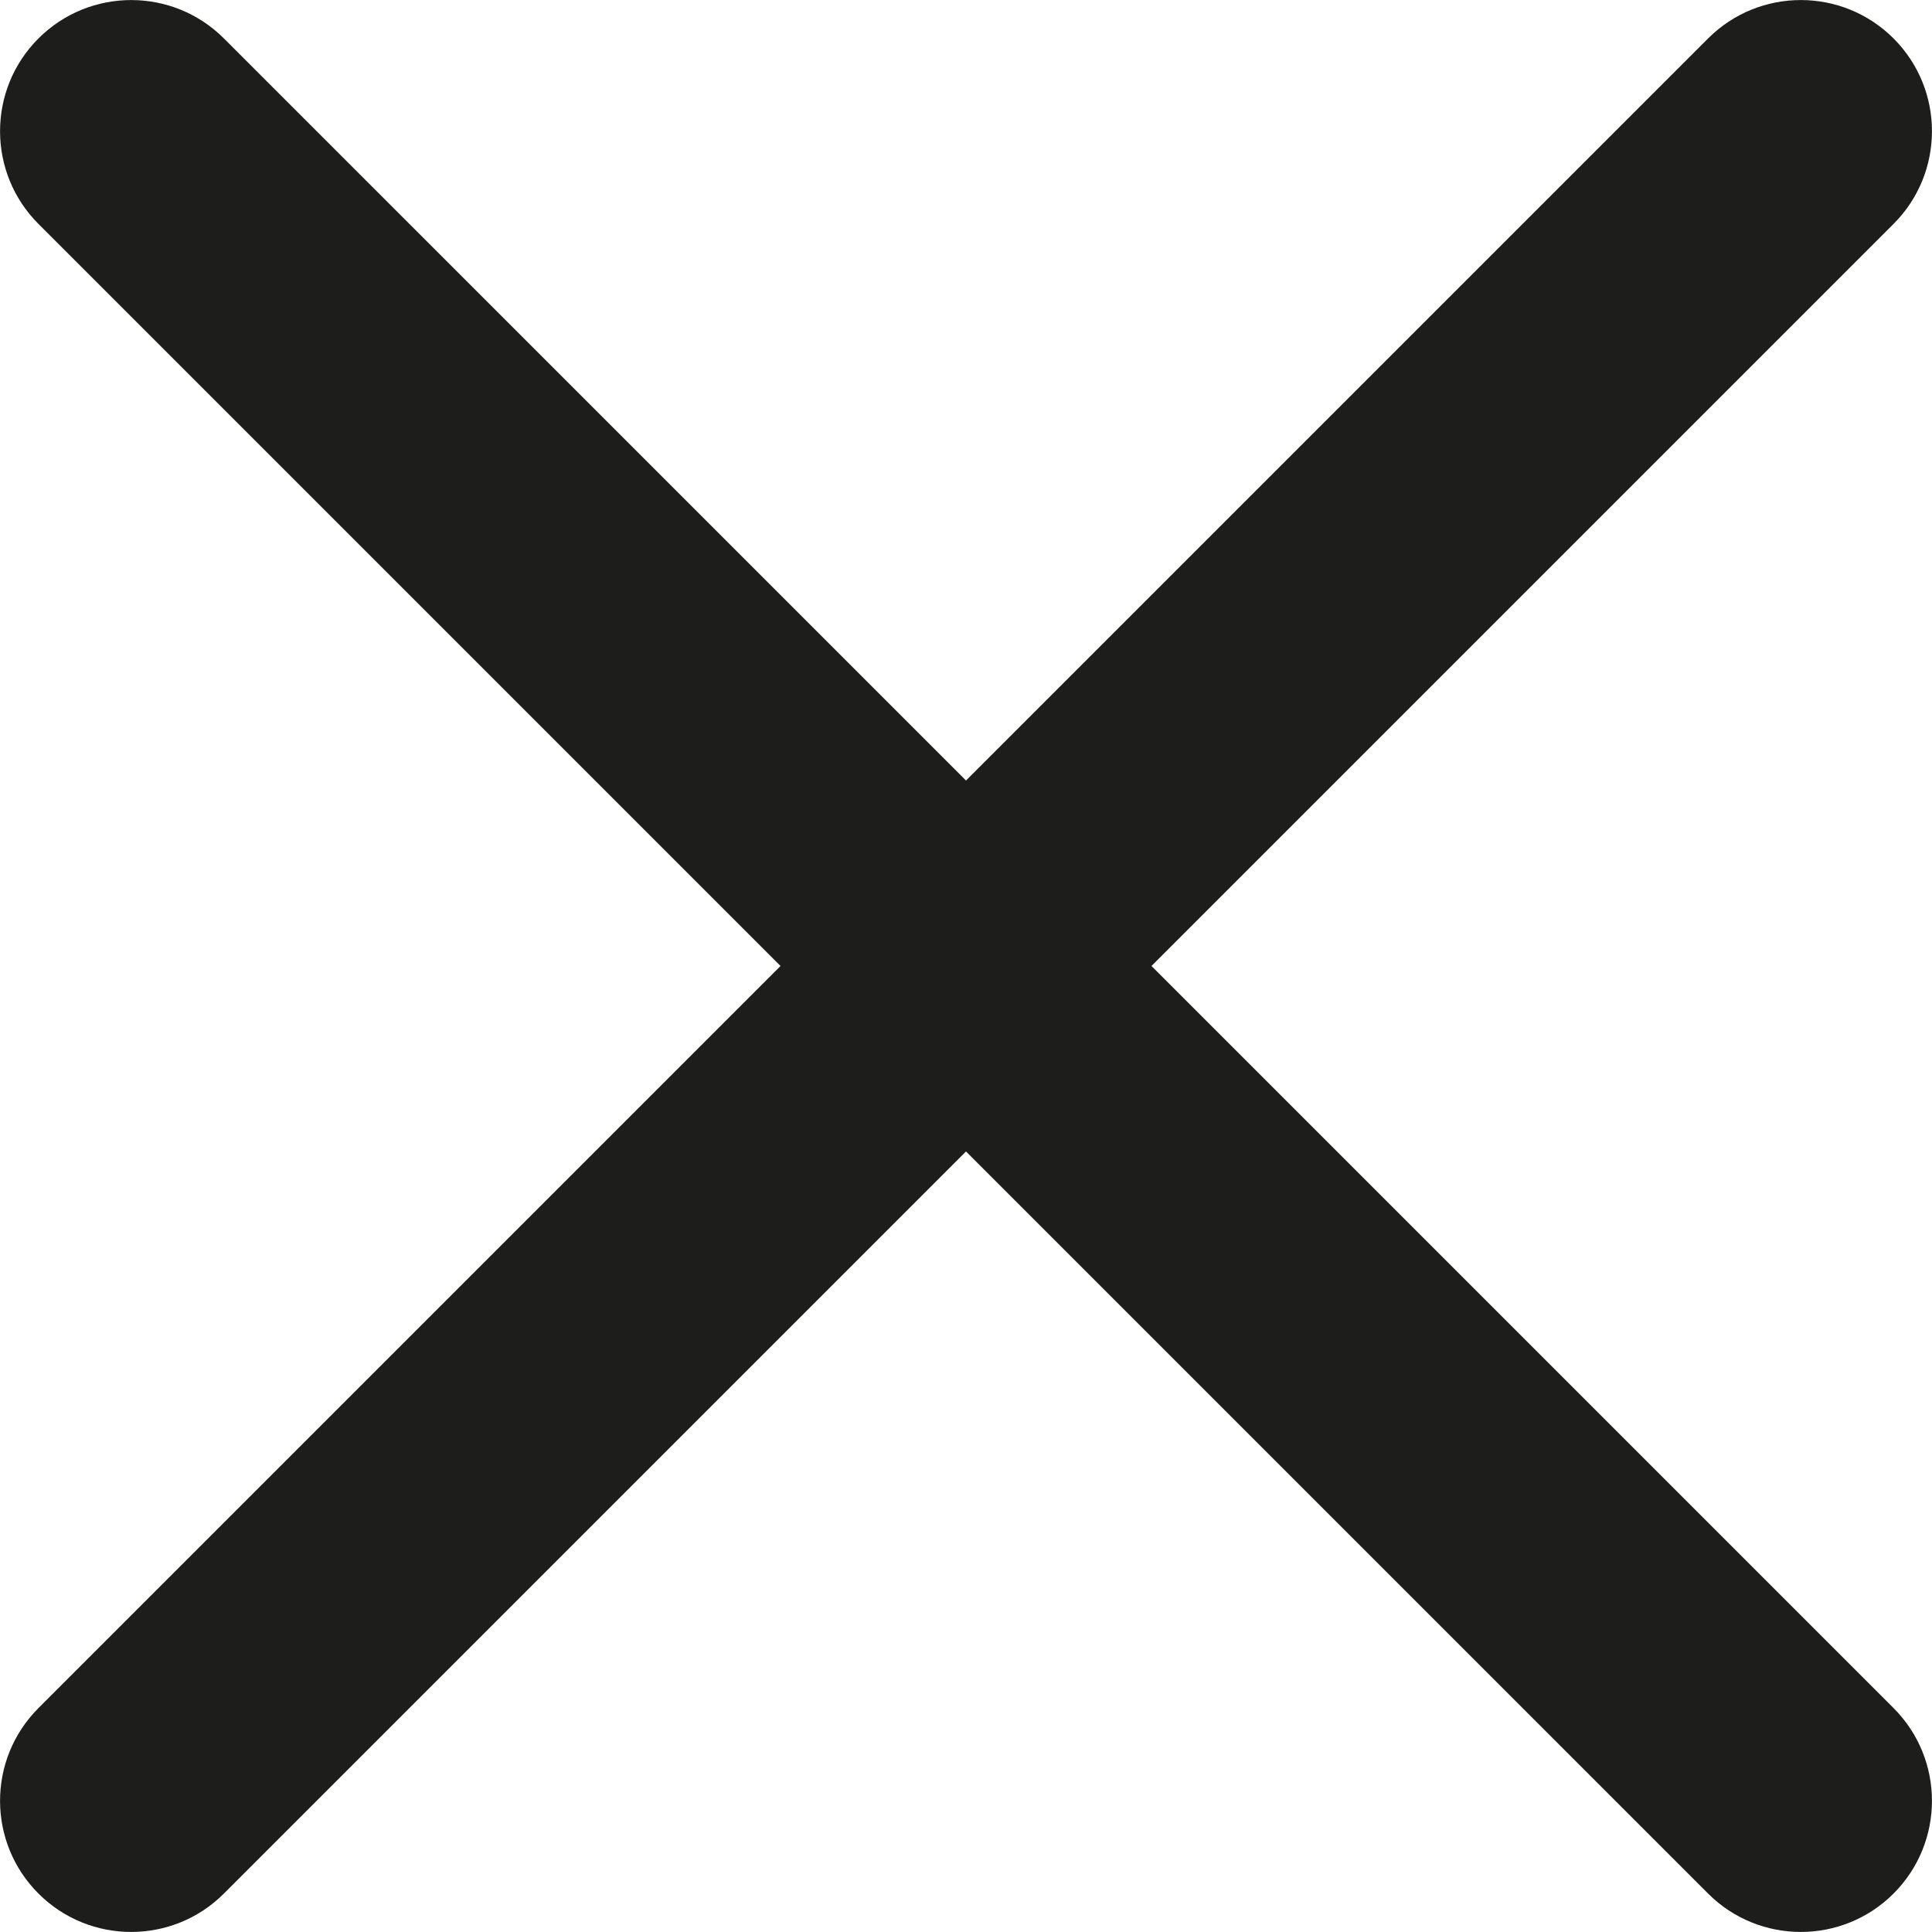 <?xml version="1.0" encoding="UTF-8"?>
<svg xmlns="http://www.w3.org/2000/svg" width="10" height="10" viewBox="0 0 10 10" fill="none">
  <path id="Union" d="M9.801 1.159C10.066 0.894 10.066 0.464 9.801 0.199C9.536 -0.066 9.106 -0.066 8.841 0.199L5 4.04L1.159 0.199C0.894 -0.066 0.464 -0.066 0.199 0.199C-0.066 0.464 -0.066 0.894 0.199 1.159L4.04 5L0.199 8.841C-0.066 9.106 -0.066 9.536 0.199 9.801C0.464 10.066 0.894 10.066 1.159 9.801L5 5.96L8.841 9.801C9.106 10.066 9.536 10.066 9.801 9.801C10.066 9.536 10.066 9.106 9.801 8.841L5.96 5L9.801 1.159Z" fill="#1D1D1B"></path>
</svg>
